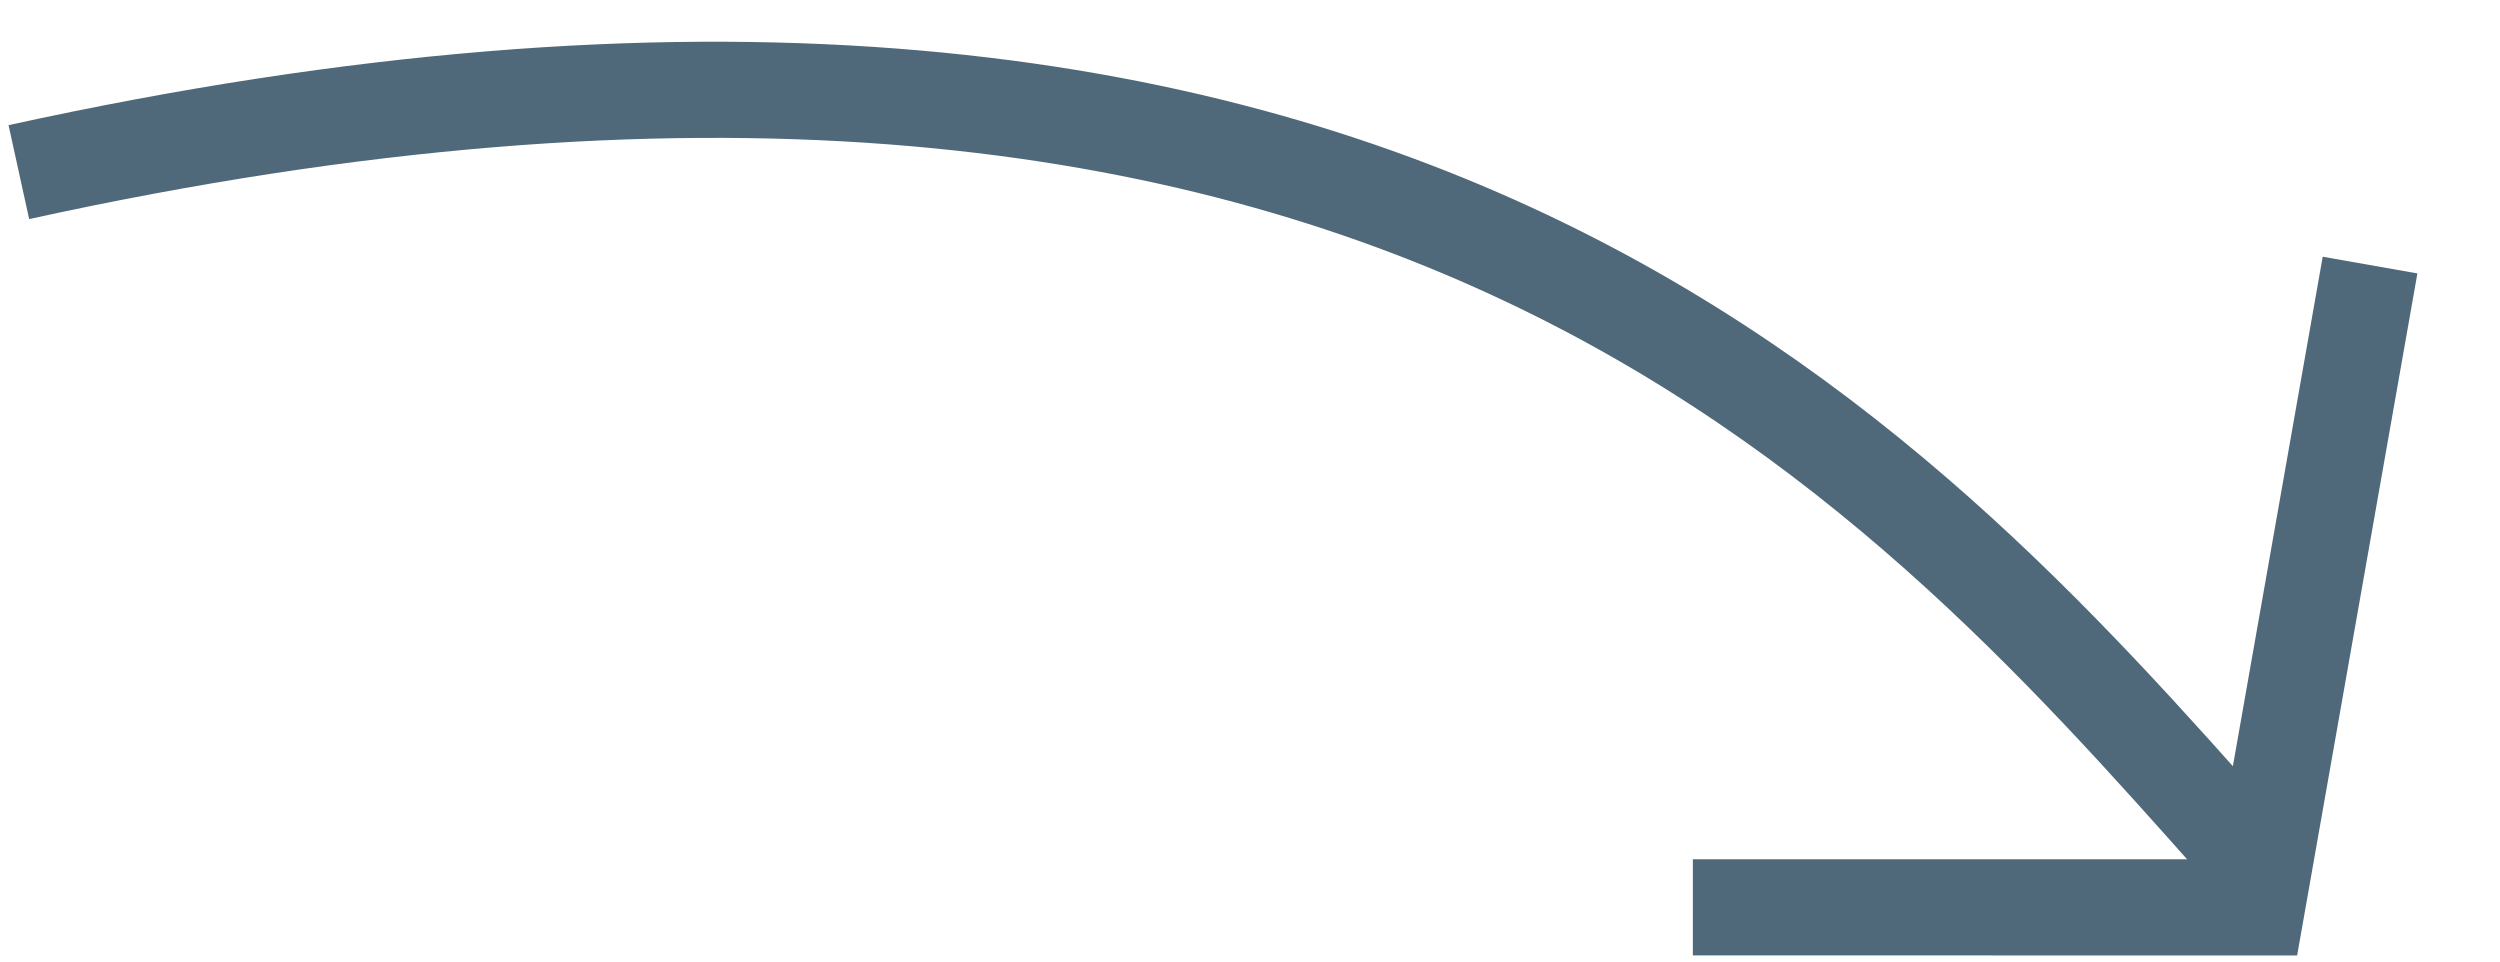 <?xml version="1.0" encoding="UTF-8"?>
<svg width="26px" height="10px" viewBox="0 0 26 10" version="1.1" xmlns="http://www.w3.org/2000/svg" xmlns:xlink="http://www.w3.org/1999/xlink">
    <!-- Generator: Sketch 45.2 (43514) - http://www.bohemiancoding.com/sketch -->
    <title>work-arrow</title>
    <desc>Created with Sketch.</desc>
    <defs></defs>
    <g id="Welcome" stroke="none" stroke-width="1" fill="none" fill-rule="evenodd">
        <g id="Desktop" transform="translate(-684, -3271)" stroke="#4F697A">
            <g id="work-arrow" transform="translate(684, 3271)">
                <path d="M0.196,7.926 C14.37,11.037 19.692,4.968 23.278,0.933" id="Path-6" transform="translate(11.737, 4.858) scale(1, -1) translate(-11.737, -4.858) "></path>
                <polyline id="Path-7" transform="translate(21.127, 6.097) rotate(100) translate(-21.127, -6.097) " points="17.226 3.209 24.009 3.209 25.027 8.985"></polyline>
            </g>
        </g>
    </g>
</svg>